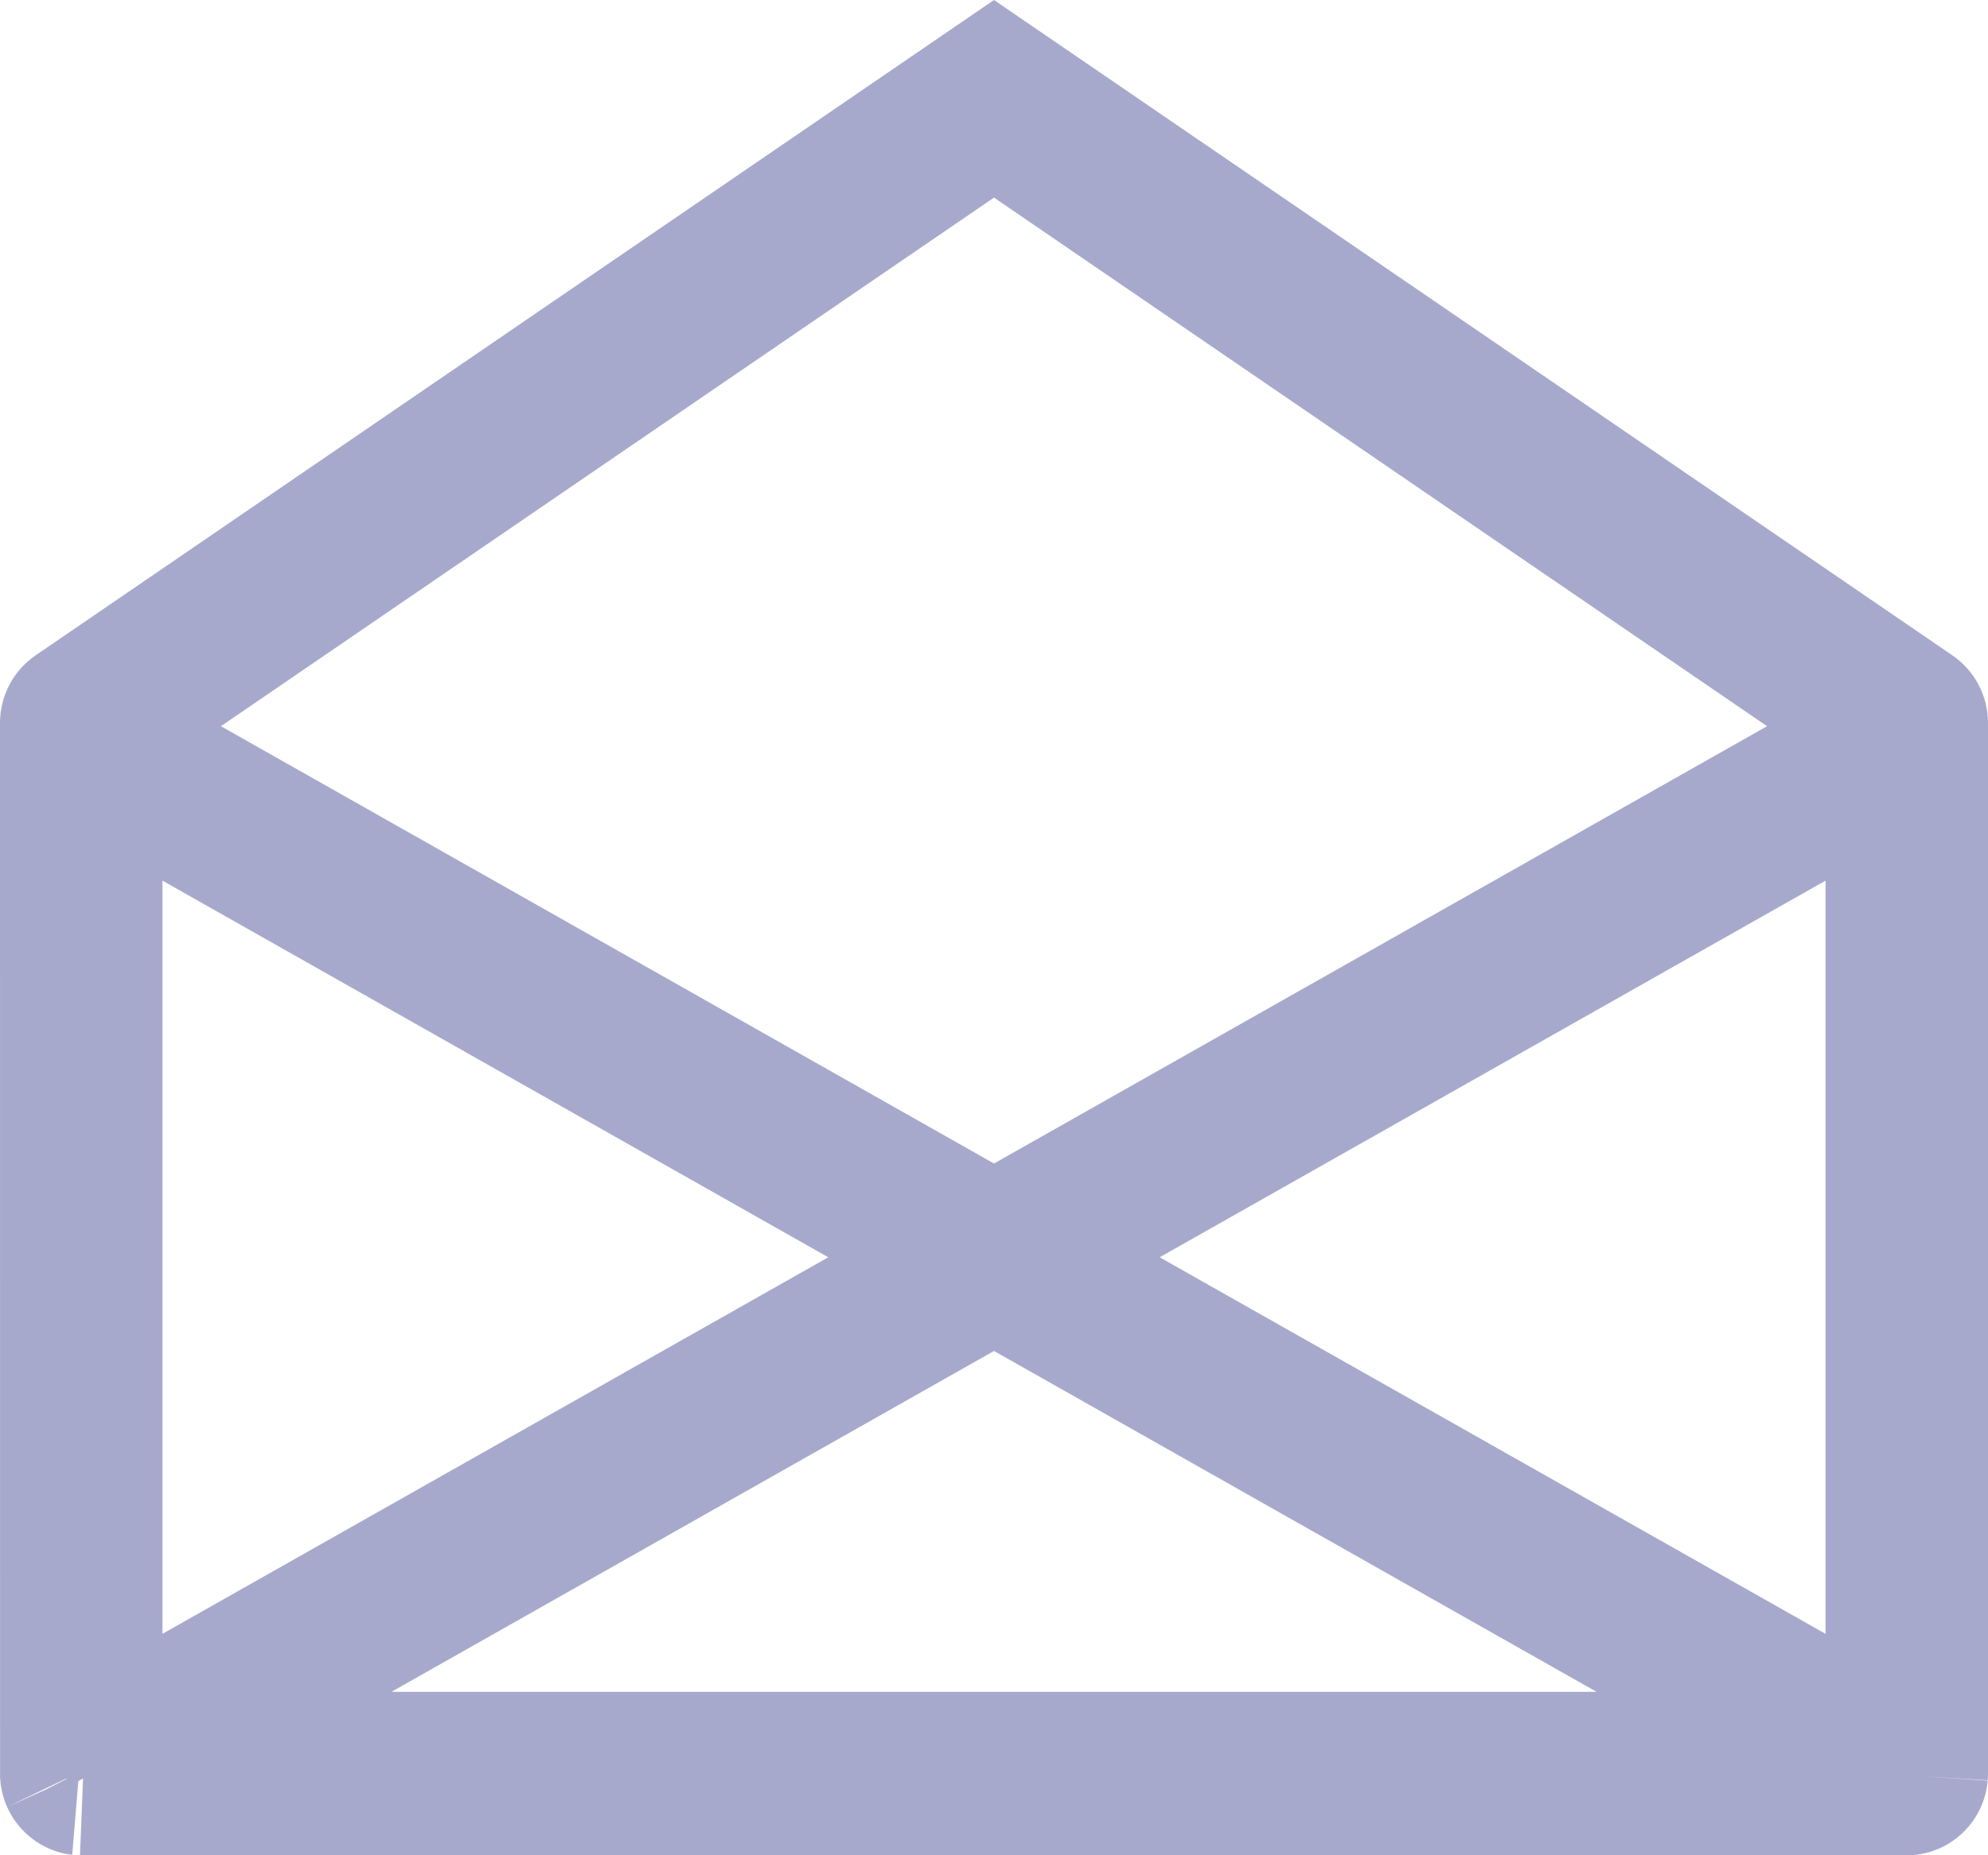 <svg width="30" height="28" viewBox="0 0 30 28" fill="none" xmlns="http://www.w3.org/2000/svg">
<path fill-rule="evenodd" clip-rule="evenodd" d="M15 0L0.537 9.891C0.201 10.121 0 10.503 0 10.911L0.001 26.824C0.002 26.846 0.003 26.856 0.006 26.884L0.011 26.93C0.017 26.977 0.017 26.977 0.026 27.018C0.032 27.05 0.032 27.05 0.041 27.084C0.048 27.111 0.048 27.111 0.056 27.134C0.07 27.18 0.07 27.18 0.087 27.224C0.096 27.246 0.096 27.246 0.11 27.278L0.107 27.271L0.11 27.278L0.119 27.296C0.121 27.301 0.124 27.308 0.129 27.317L0.137 27.333C0.141 27.341 0.145 27.349 0.157 27.37L0.157 27.371C0.194 27.433 0.194 27.433 0.22 27.471L0.231 27.487L0.251 27.514C0.276 27.547 0.276 27.547 0.304 27.58C0.326 27.604 0.326 27.604 0.351 27.63L0.383 27.662L0.405 27.683C0.431 27.706 0.431 27.706 0.459 27.728C0.482 27.747 0.482 27.747 0.515 27.771C0.542 27.791 0.542 27.791 0.568 27.807C0.684 27.882 0.816 27.938 0.955 27.97C0.985 27.976 0.985 27.976 1.014 27.982C1.047 27.987 1.061 27.989 1.077 27.991L1.09 27.992L1.182 26.881L1.246 26.844H1.253L1.207 28L28.793 28L28.838 27.998L28.872 27.996C28.911 27.993 28.911 27.993 28.954 27.987L28.996 27.98C29.047 27.969 29.047 27.969 29.096 27.957L29.116 27.951C29.174 27.933 29.174 27.933 29.221 27.915L29.263 27.898C29.276 27.892 29.285 27.888 29.292 27.885L29.355 27.853C29.365 27.847 29.372 27.843 29.394 27.831C29.424 27.812 29.424 27.812 29.451 27.795C29.478 27.777 29.478 27.777 29.506 27.756C29.53 27.738 29.53 27.738 29.554 27.718C29.585 27.692 29.585 27.692 29.614 27.665L29.652 27.628C29.683 27.595 29.683 27.595 29.71 27.564C29.728 27.542 29.728 27.542 29.748 27.515C29.759 27.502 29.765 27.492 29.771 27.485L29.78 27.471L29.808 27.43C29.824 27.404 29.824 27.404 29.843 27.371L29.849 27.359C29.876 27.308 29.876 27.308 29.895 27.267L29.905 27.242L29.908 27.236L29.924 27.194L29.944 27.135C29.951 27.111 29.951 27.111 29.959 27.085L29.975 27.017C29.983 26.976 29.983 26.976 29.989 26.932C29.993 26.902 29.993 26.902 29.995 26.874L29.007 26.808L29.995 26.868L29.998 26.844L29.999 26.82L30 26.767V10.911C30 10.503 29.799 10.121 29.463 9.891L15 0ZM1.011 26.844L0.702 27.003L0.107 27.271L0.995 26.844H1.011ZM15 20.389L24.094 25.534H5.906L15 20.389ZM27.548 13.291V24.658L17.5 18.975L27.548 13.291ZM2.452 13.291L12.499 18.975L2.452 24.658V13.291ZM15 2.982L26.666 10.96L15 17.56L3.334 10.96L15 2.982Z" fill="#A7A9CC"/>
</svg>

